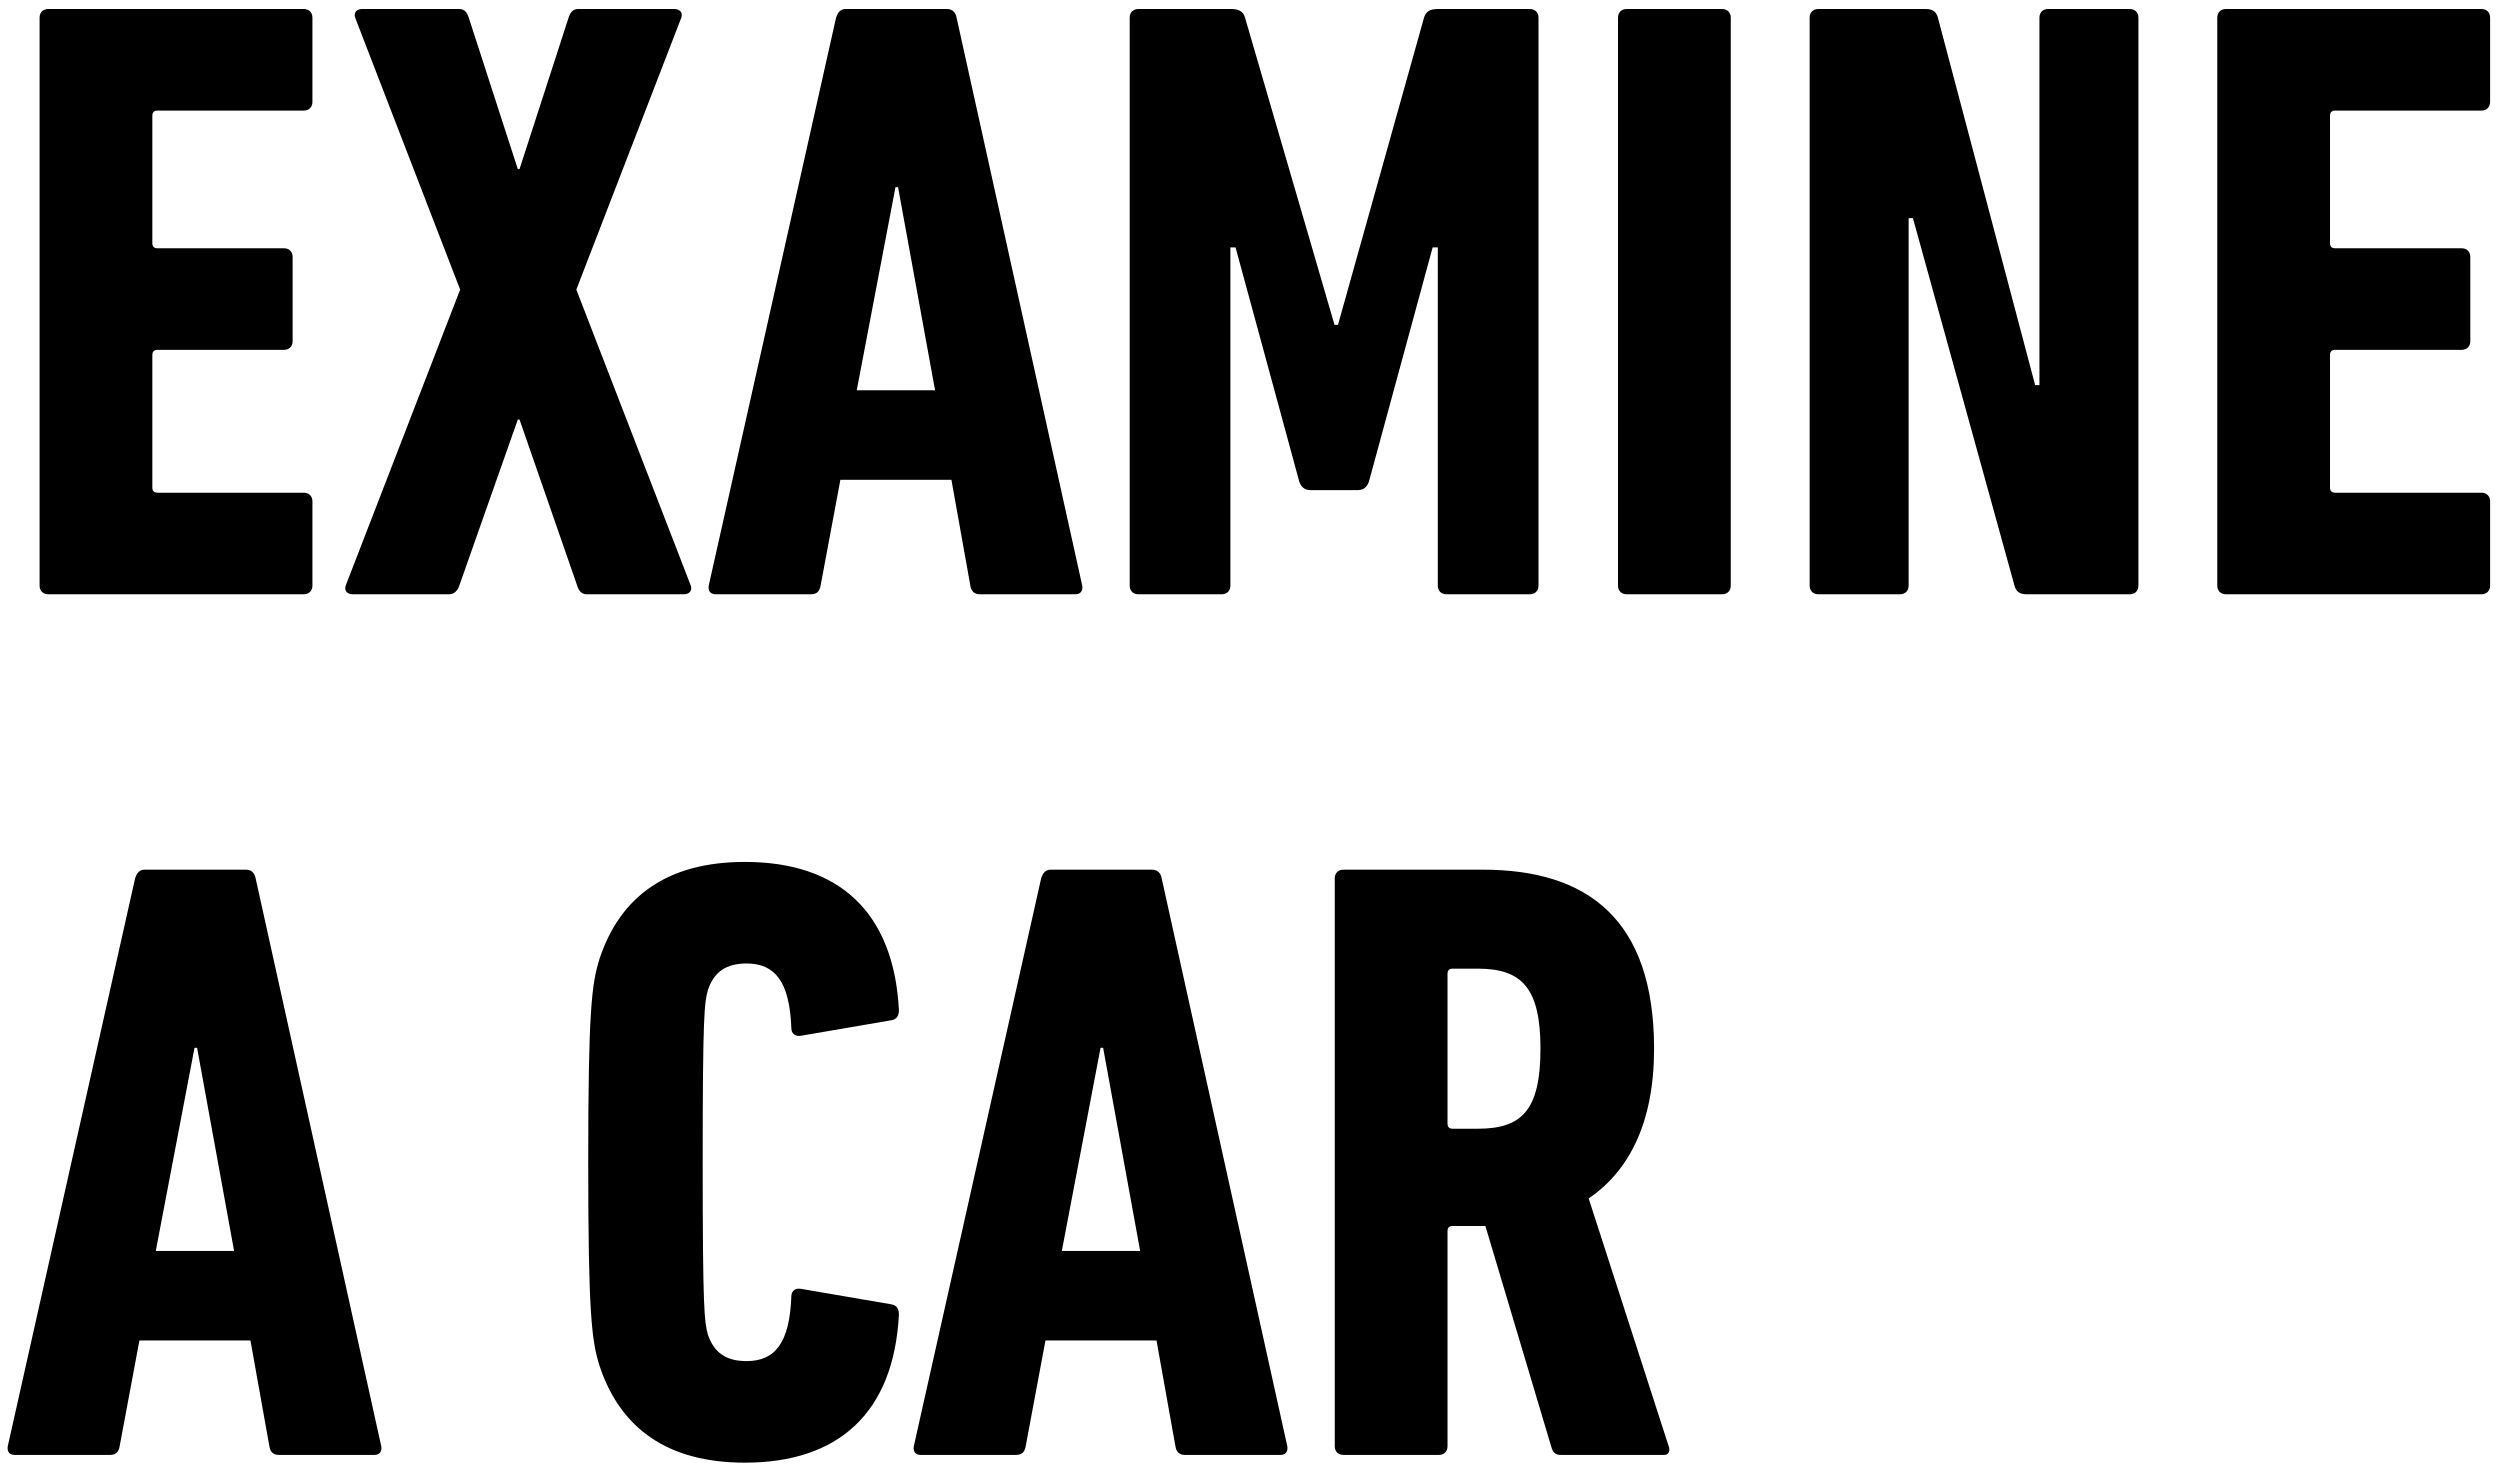 <svg width="122" height="72" viewBox="0 0 122 72" fill="none" xmlns="http://www.w3.org/2000/svg">
<path d="M1.932 28.58V0.86C1.932 0.608 2.1 0.44 2.352 0.44H14.826C15.078 0.44 15.246 0.608 15.246 0.86V4.976C15.246 5.228 15.078 5.396 14.826 5.396H7.686C7.518 5.396 7.434 5.48 7.434 5.648V11.864C7.434 12.032 7.518 12.116 7.686 12.116H13.86C14.112 12.116 14.28 12.284 14.28 12.536V16.652C14.28 16.904 14.112 17.072 13.86 17.072H7.686C7.518 17.072 7.434 17.156 7.434 17.324V23.792C7.434 23.96 7.518 24.044 7.686 24.044H14.826C15.078 24.044 15.246 24.212 15.246 24.464V28.58C15.246 28.832 15.078 29 14.826 29H2.352C2.1 29 1.932 28.832 1.932 28.58ZM33.375 29H28.629C28.377 29 28.251 28.832 28.167 28.58L25.353 20.474H25.269L22.413 28.58C22.329 28.832 22.161 29 21.909 29H17.205C16.953 29 16.785 28.832 16.869 28.58L22.455 14.132L17.331 0.86C17.247 0.608 17.415 0.44 17.667 0.44H22.413C22.665 0.44 22.791 0.608 22.875 0.86L25.269 8.252H25.353L27.747 0.86C27.831 0.608 27.957 0.44 28.209 0.44H32.913C33.165 0.44 33.333 0.608 33.249 0.86L28.125 14.132L33.711 28.58C33.795 28.832 33.627 29 33.375 29ZM34.585 28.58L40.801 0.86C40.885 0.608 41.011 0.44 41.263 0.44H46.219C46.471 0.44 46.639 0.608 46.681 0.86L52.813 28.58C52.855 28.832 52.729 29 52.477 29H47.815C47.521 29 47.395 28.832 47.353 28.58L46.429 23.414H41.011L40.045 28.58C40.003 28.832 39.877 29 39.583 29H34.921C34.669 29 34.543 28.832 34.585 28.58ZM41.809 19.046H45.631L43.825 9.134H43.699L41.809 19.046ZM55.129 28.58V0.86C55.129 0.608 55.297 0.44 55.549 0.44H60.085C60.463 0.44 60.673 0.566 60.757 0.86L65.125 15.854H65.293L69.493 0.86C69.577 0.566 69.787 0.44 70.165 0.44H74.659C74.911 0.44 75.079 0.608 75.079 0.86V28.58C75.079 28.832 74.911 29 74.659 29H70.585C70.333 29 70.165 28.832 70.165 28.58V12.074H69.913L66.805 23.498C66.721 23.75 66.553 23.918 66.259 23.918H63.949C63.655 23.918 63.487 23.75 63.403 23.498L60.295 12.074H60.043V28.58C60.043 28.832 59.875 29 59.623 29H55.549C55.297 29 55.129 28.832 55.129 28.58ZM78.959 28.58V0.86C78.959 0.608 79.127 0.44 79.379 0.44H84.041C84.293 0.44 84.461 0.608 84.461 0.86V28.58C84.461 28.832 84.293 29 84.041 29H79.379C79.127 29 78.959 28.832 78.959 28.58ZM88.311 28.58V0.86C88.311 0.608 88.479 0.44 88.731 0.44H93.981C94.317 0.44 94.485 0.566 94.569 0.86L99.315 18.794H99.525V0.86C99.525 0.608 99.693 0.44 99.945 0.44H103.935C104.187 0.44 104.355 0.608 104.355 0.86V28.58C104.355 28.832 104.187 29 103.935 29H98.895C98.559 29 98.391 28.874 98.307 28.58L93.351 10.646H93.141V28.58C93.141 28.832 92.973 29 92.721 29H88.731C88.479 29 88.311 28.832 88.311 28.58ZM108.203 28.58V0.86C108.203 0.608 108.371 0.44 108.623 0.44H121.097C121.349 0.44 121.517 0.608 121.517 0.86V4.976C121.517 5.228 121.349 5.396 121.097 5.396H113.957C113.789 5.396 113.705 5.48 113.705 5.648V11.864C113.705 12.032 113.789 12.116 113.957 12.116H120.131C120.383 12.116 120.551 12.284 120.551 12.536V16.652C120.551 16.904 120.383 17.072 120.131 17.072H113.957C113.789 17.072 113.705 17.156 113.705 17.324V23.792C113.705 23.96 113.789 24.044 113.957 24.044H121.097C121.349 24.044 121.517 24.212 121.517 24.464V28.58C121.517 28.832 121.349 29 121.097 29H108.623C108.371 29 108.203 28.832 108.203 28.58ZM0.378 70.58L6.594 42.86C6.678 42.608 6.804 42.44 7.056 42.44H12.012C12.264 42.44 12.432 42.608 12.474 42.86L18.606 70.58C18.648 70.832 18.522 71 18.27 71H13.608C13.314 71 13.188 70.832 13.146 70.58L12.222 65.414H6.804L5.838 70.58C5.796 70.832 5.67 71 5.376 71H0.714C0.462 71 0.336 70.832 0.378 70.58ZM7.602 61.046H11.424L9.618 51.134H9.492L7.602 61.046ZM29.251 66.632C28.873 65.414 28.705 64.112 28.705 56.72C28.705 49.328 28.873 48.026 29.251 46.808C30.259 43.742 32.569 42.062 36.349 42.062C40.927 42.062 43.615 44.498 43.867 49.286C43.867 49.538 43.783 49.748 43.489 49.79L39.079 50.546C38.827 50.588 38.617 50.462 38.617 50.168C38.533 47.9 37.819 47.018 36.433 47.018C35.425 47.018 34.837 47.438 34.543 48.32C34.375 48.95 34.291 49.454 34.291 56.72C34.291 63.986 34.375 64.49 34.543 65.12C34.837 66.002 35.425 66.422 36.433 66.422C37.819 66.422 38.533 65.54 38.617 63.272C38.617 62.978 38.827 62.852 39.079 62.894L43.489 63.65C43.783 63.692 43.867 63.902 43.867 64.154C43.615 68.942 40.927 71.378 36.349 71.378C32.569 71.378 30.259 69.698 29.251 66.632ZM44.593 70.58L50.809 42.86C50.893 42.608 51.019 42.44 51.271 42.44H56.227C56.479 42.44 56.647 42.608 56.689 42.86L62.821 70.58C62.863 70.832 62.737 71 62.485 71H57.823C57.529 71 57.403 70.832 57.361 70.58L56.437 65.414H51.019L50.053 70.58C50.011 70.832 49.885 71 49.591 71H44.929C44.677 71 44.551 70.832 44.593 70.58ZM51.817 61.046H55.639L53.833 51.134H53.707L51.817 61.046ZM81.223 71H76.183C75.931 71 75.805 70.916 75.721 70.664L72.487 59.828H70.891C70.723 59.828 70.639 59.912 70.639 60.08V70.58C70.639 70.832 70.471 71 70.219 71H65.557C65.305 71 65.137 70.832 65.137 70.58V42.86C65.137 42.608 65.305 42.44 65.557 42.44H72.361C77.443 42.44 80.719 44.834 80.719 51.176C80.719 54.788 79.501 57.14 77.527 58.484L81.433 70.58C81.517 70.79 81.433 71 81.223 71ZM72.109 55.082C74.251 55.082 75.175 54.2 75.175 51.176C75.175 48.194 74.251 47.27 72.109 47.27H70.891C70.723 47.27 70.639 47.354 70.639 47.522V54.83C70.639 54.998 70.723 55.082 70.891 55.082H72.109Z" fill="black"/>
</svg>

